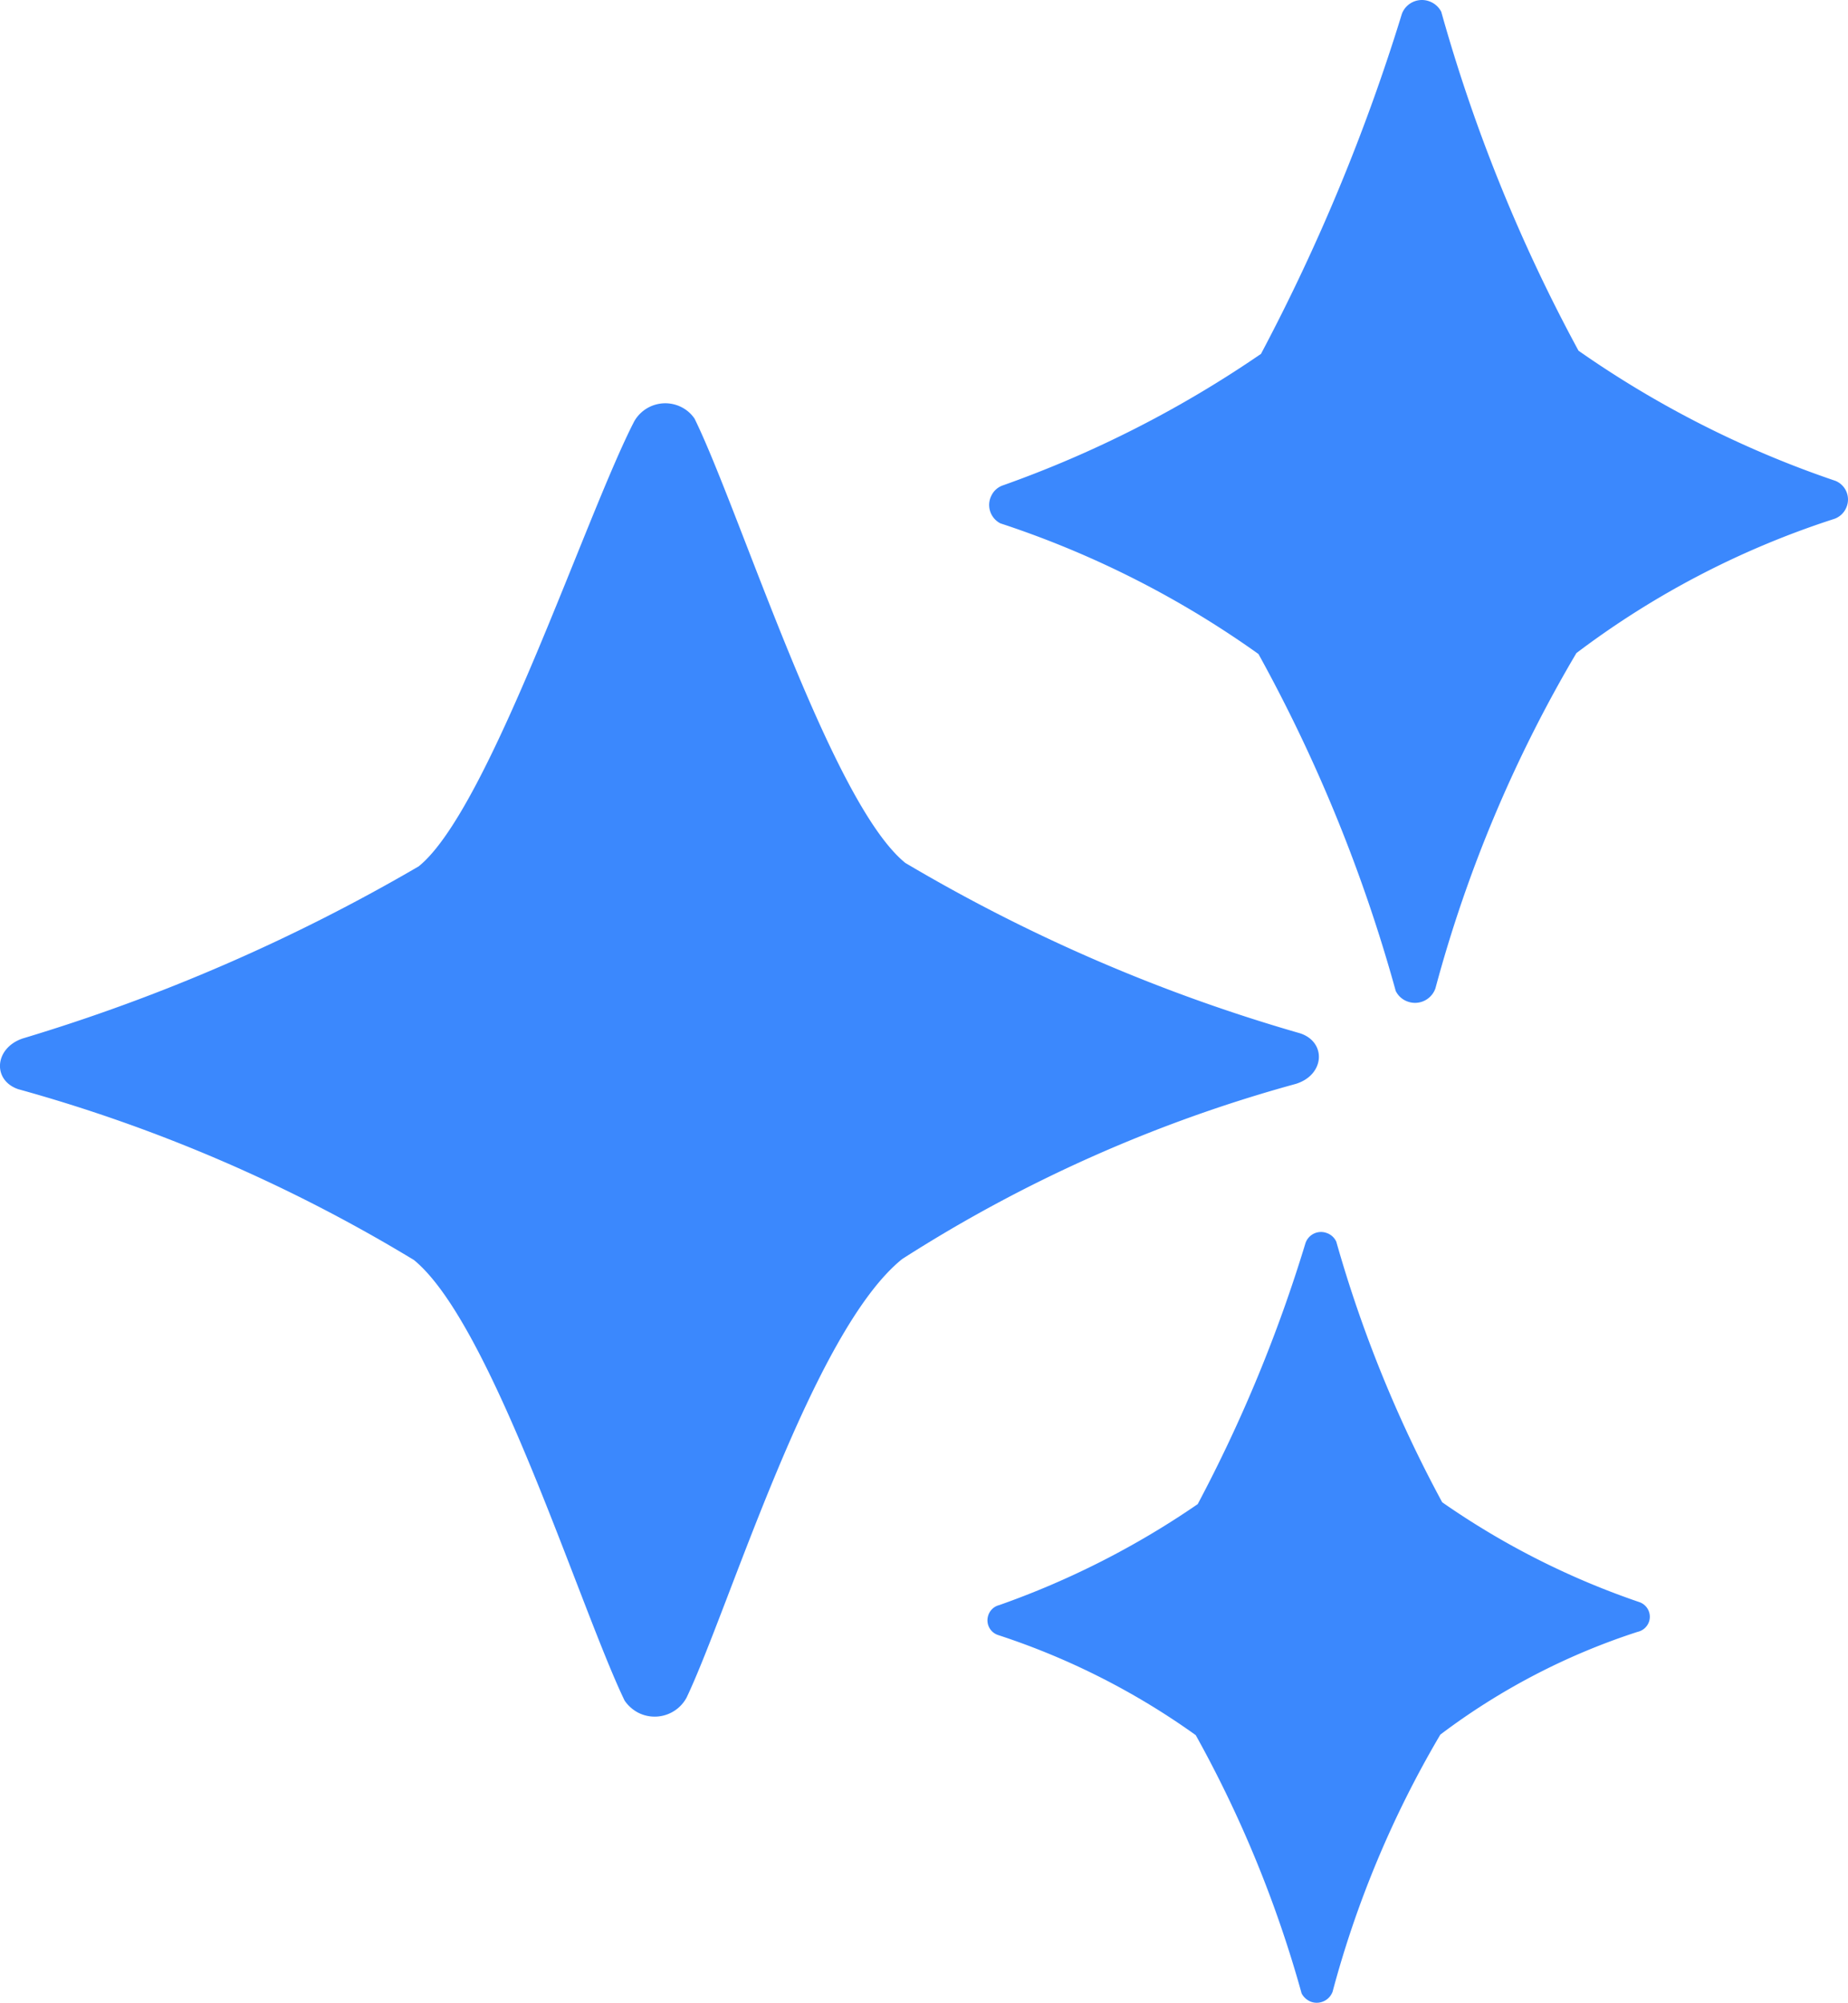<svg xmlns="http://www.w3.org/2000/svg" width="13.962" height="15.127" viewBox="0 0 13.962 15.127"><defs><style>.a{fill:#3b88fd;}</style></defs><path class="a" d="M-7285.543,84.859a13.835,13.835,0,0,0,2.992-1.3c.532-.428,1.261-2.65,1.629-3.362a.27.27,0,0,1,.369-.1.259.259,0,0,1,.087.081c.343.7,1.029,2.9,1.592,3.355a12.755,12.755,0,0,0,2.983,1.287c.2.066.187.314-.033.382a10.8,10.8,0,0,0-2.974,1.323c-.679.547-1.305,2.632-1.629,3.313a.274.274,0,0,1-.368.112.284.284,0,0,1-.1-.09c-.338-.7-1-2.845-1.592-3.328a11.868,11.868,0,0,0-2.989-1.29C-7285.773,85.175-7285.757,84.932-7285.543,84.859Z" transform="translate(7285.714 -77.015)"/><path class="a" d="M-7279.192,81.111a8.418,8.418,0,0,0,1.955-.995,14.693,14.693,0,0,0,1.065-2.57.162.162,0,0,1,.212-.091.163.163,0,0,1,.085.077,12.341,12.341,0,0,0,1.037,2.56,7.694,7.694,0,0,0,1.941.983.152.152,0,0,1,.083.2.154.154,0,0,1-.1.09,6.576,6.576,0,0,0-1.94,1.011,10.131,10.131,0,0,0-1.065,2.532.163.163,0,0,1-.21.1.159.159,0,0,1-.09-.08,11.712,11.712,0,0,0-1.037-2.545,7.253,7.253,0,0,0-1.95-.987.156.156,0,0,1-.068-.209A.15.15,0,0,1-7279.192,81.111Z" transform="translate(7286.764 -77.443)"/><path class="a" d="M-7279.214,88.258a6.4,6.4,0,0,0,1.5-.763,11.031,11.031,0,0,0,.814-1.971.124.124,0,0,1,.16-.077.124.124,0,0,1,.073.066,9.667,9.667,0,0,0,.8,1.968,5.968,5.968,0,0,0,1.489.754.117.117,0,0,1,.074.147.118.118,0,0,1-.087.078,5.054,5.054,0,0,0-1.49.776,7.76,7.76,0,0,0-.814,1.942.128.128,0,0,1-.163.076.136.136,0,0,1-.071-.063,8.9,8.9,0,0,0-.8-1.951,5.492,5.492,0,0,0-1.493-.756.117.117,0,0,1-.075-.147A.116.116,0,0,1-7279.214,88.258Z" transform="translate(7286.763 -76.134)"/></svg>